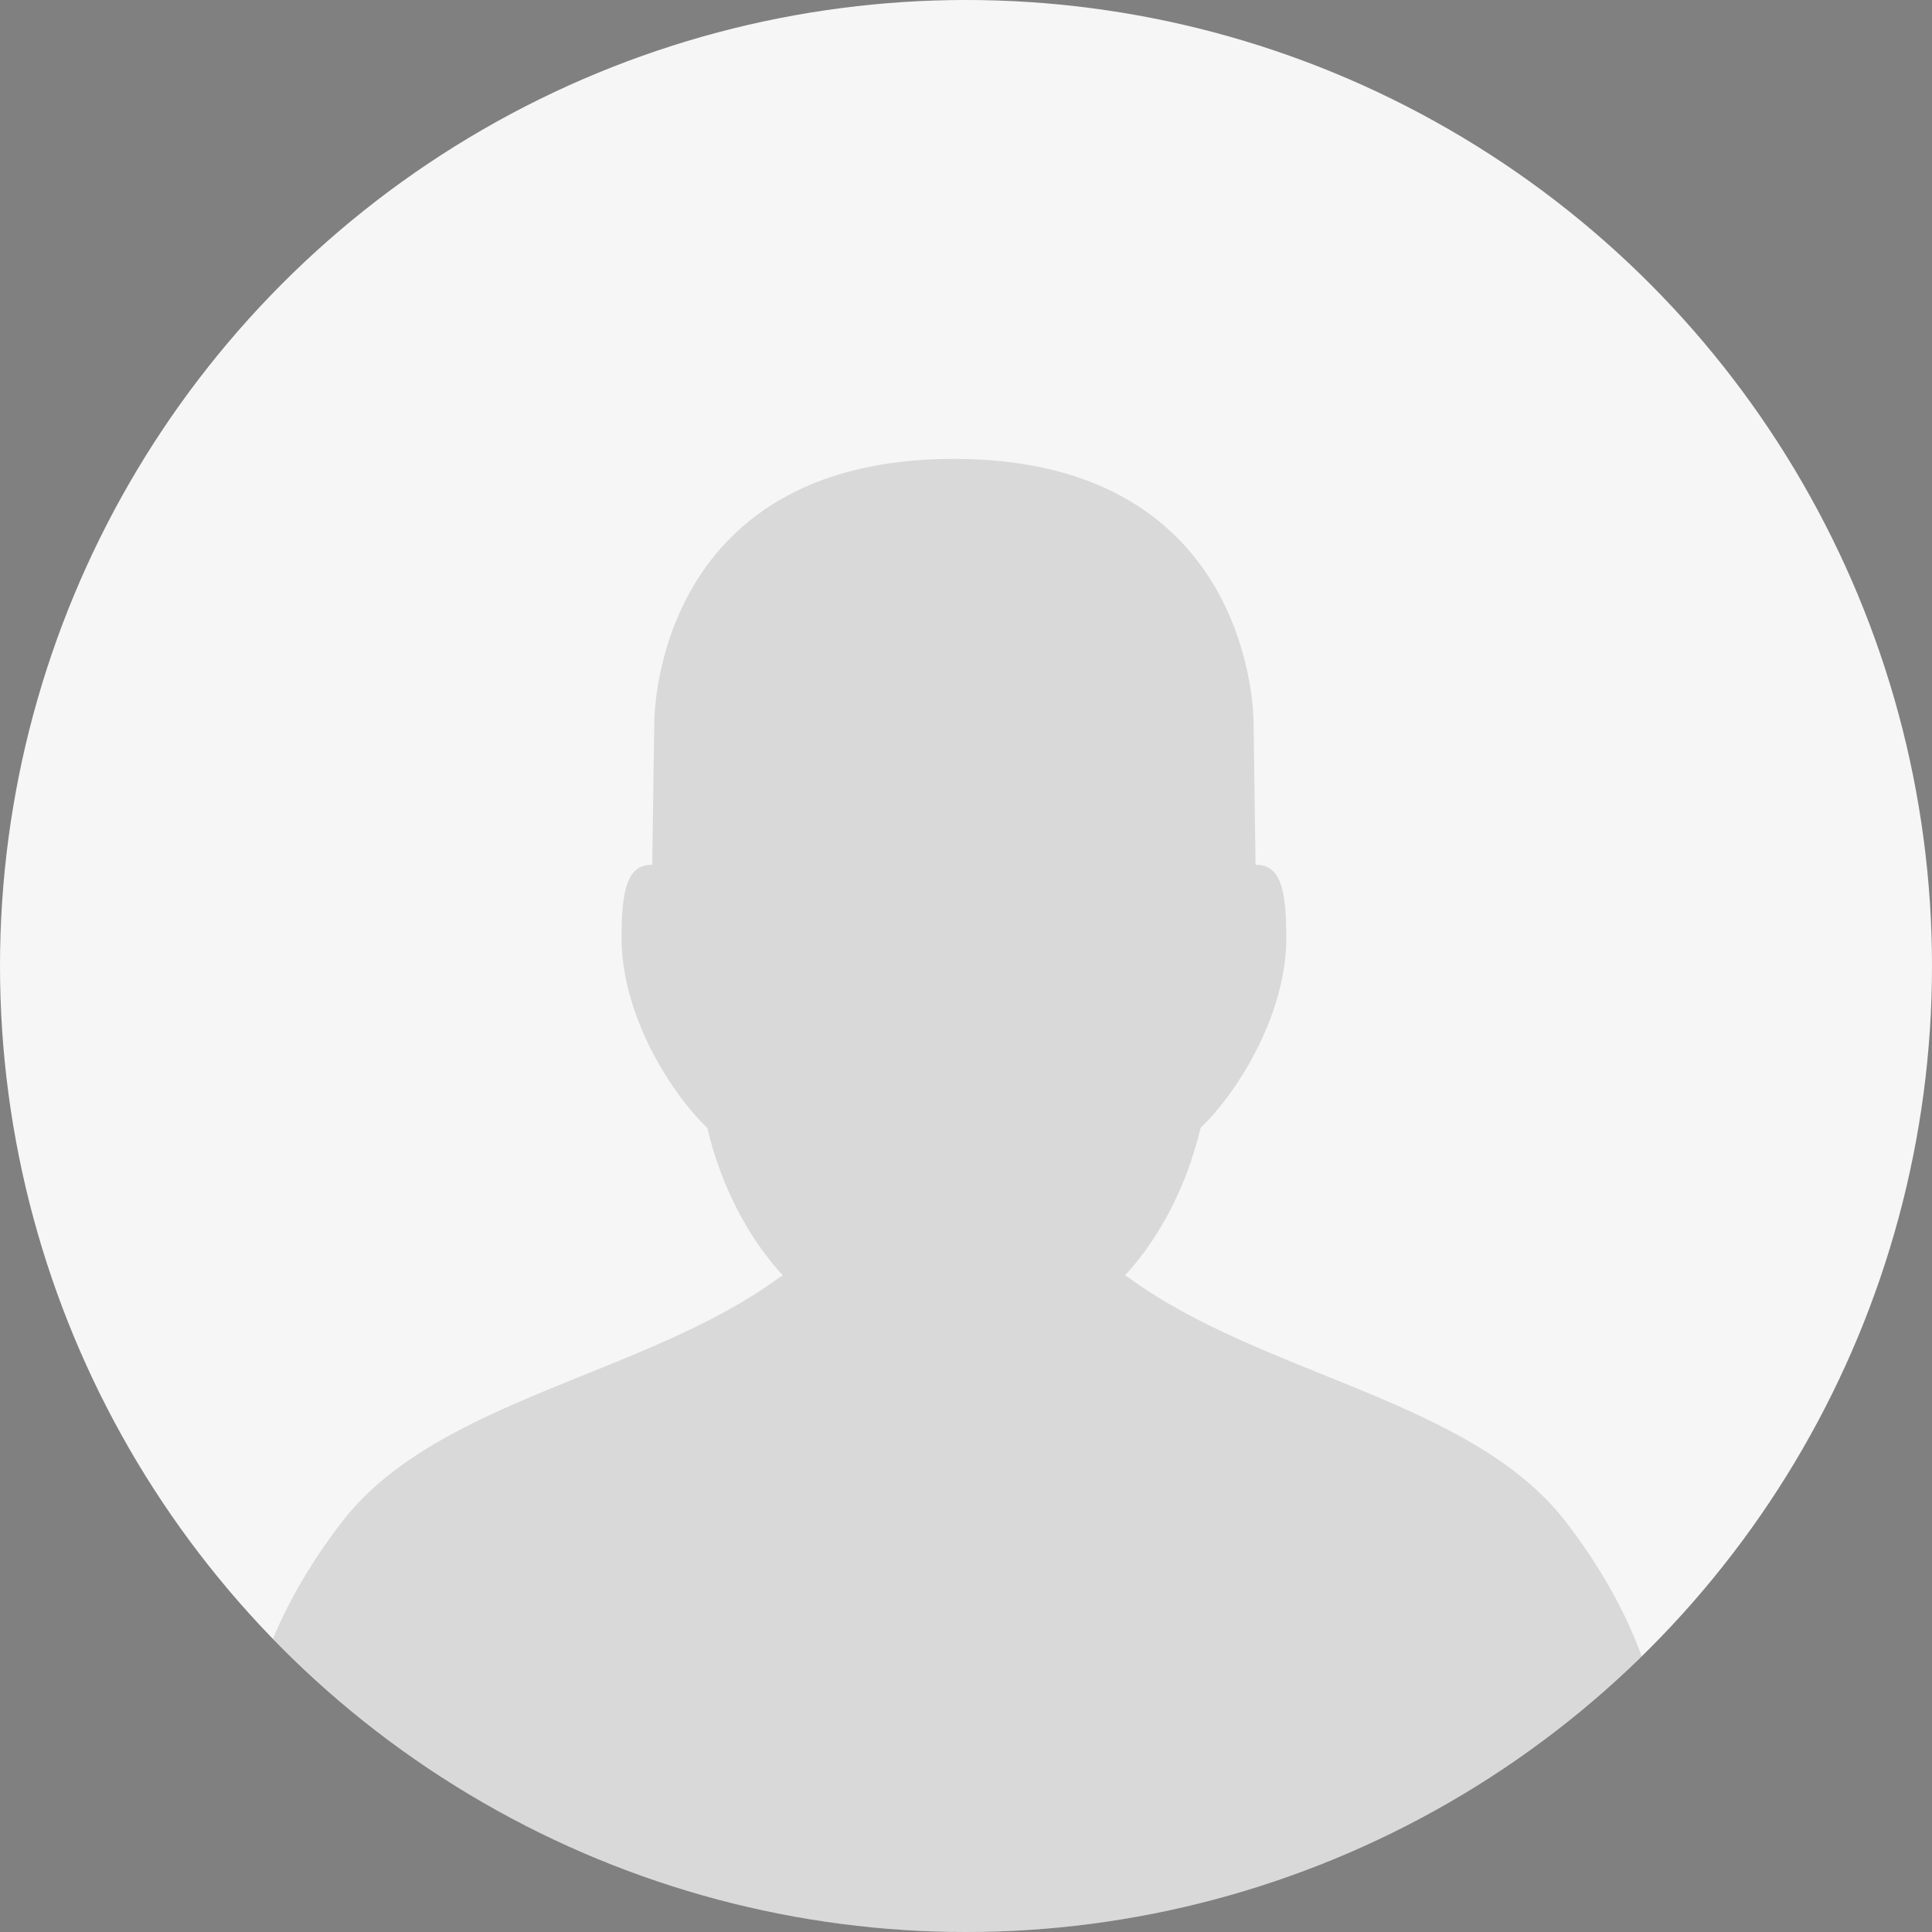 <?xml version="1.0" encoding="UTF-8" standalone="no"?><!DOCTYPE svg PUBLIC "-//W3C//DTD SVG 1.1//EN" "http://www.w3.org/Graphics/SVG/1.1/DTD/svg11.dtd"><svg width="100%" height="100%" viewBox="0 0 80 80" version="1.1" xmlns="http://www.w3.org/2000/svg" xmlns:xlink="http://www.w3.org/1999/xlink" xml:space="preserve" xmlns:serif="http://www.serif.com/" style="fill-rule:evenodd;clip-rule:evenodd;stroke-linejoin:round;stroke-miterlimit:1.414;"><rect x="0" y="0" width="80" height="80" fill="#808080" stroke="none"/><circle id="Mask" cx="40" cy="40" r="40" style="fill:#f6f6f6;"/><path id="Fill-1" d="M11.304,67.855c0.677,-1.627 1.635,-3.262 2.915,-4.912c3.942,-5.018 12.532,-5.996 18.04,-10.037c0.051,-0.033 0.105,-0.061 0.156,-0.093c-1.468,-1.604 -2.558,-3.717 -3.128,-6.107c-1.688,-1.644 -3.55,-4.825 -3.55,-7.864c0,-2.031 0.244,-3.047 1.271,-3.033l0.083,-5.836c0,0 -0.155,-10.966 12.409,-10.973c12.564,0.007 12.409,10.973 12.409,10.973l0.081,5.836c1.029,-0.014 1.273,1.002 1.273,3.033c0,3.039 -1.862,6.22 -3.55,7.864c-0.57,2.39 -1.66,4.503 -3.128,6.107c0.051,0.032 0.105,0.06 0.156,0.093c5.508,4.041 14.098,5.019 18.04,10.037c1.469,1.894 2.513,3.768 3.196,5.634c-7.215,7.065 -17.091,11.423 -27.977,11.423c-11.252,0 -21.425,-4.656 -28.696,-12.145Z" style="fill:#393939;fill-opacity:0.149;"/></svg>